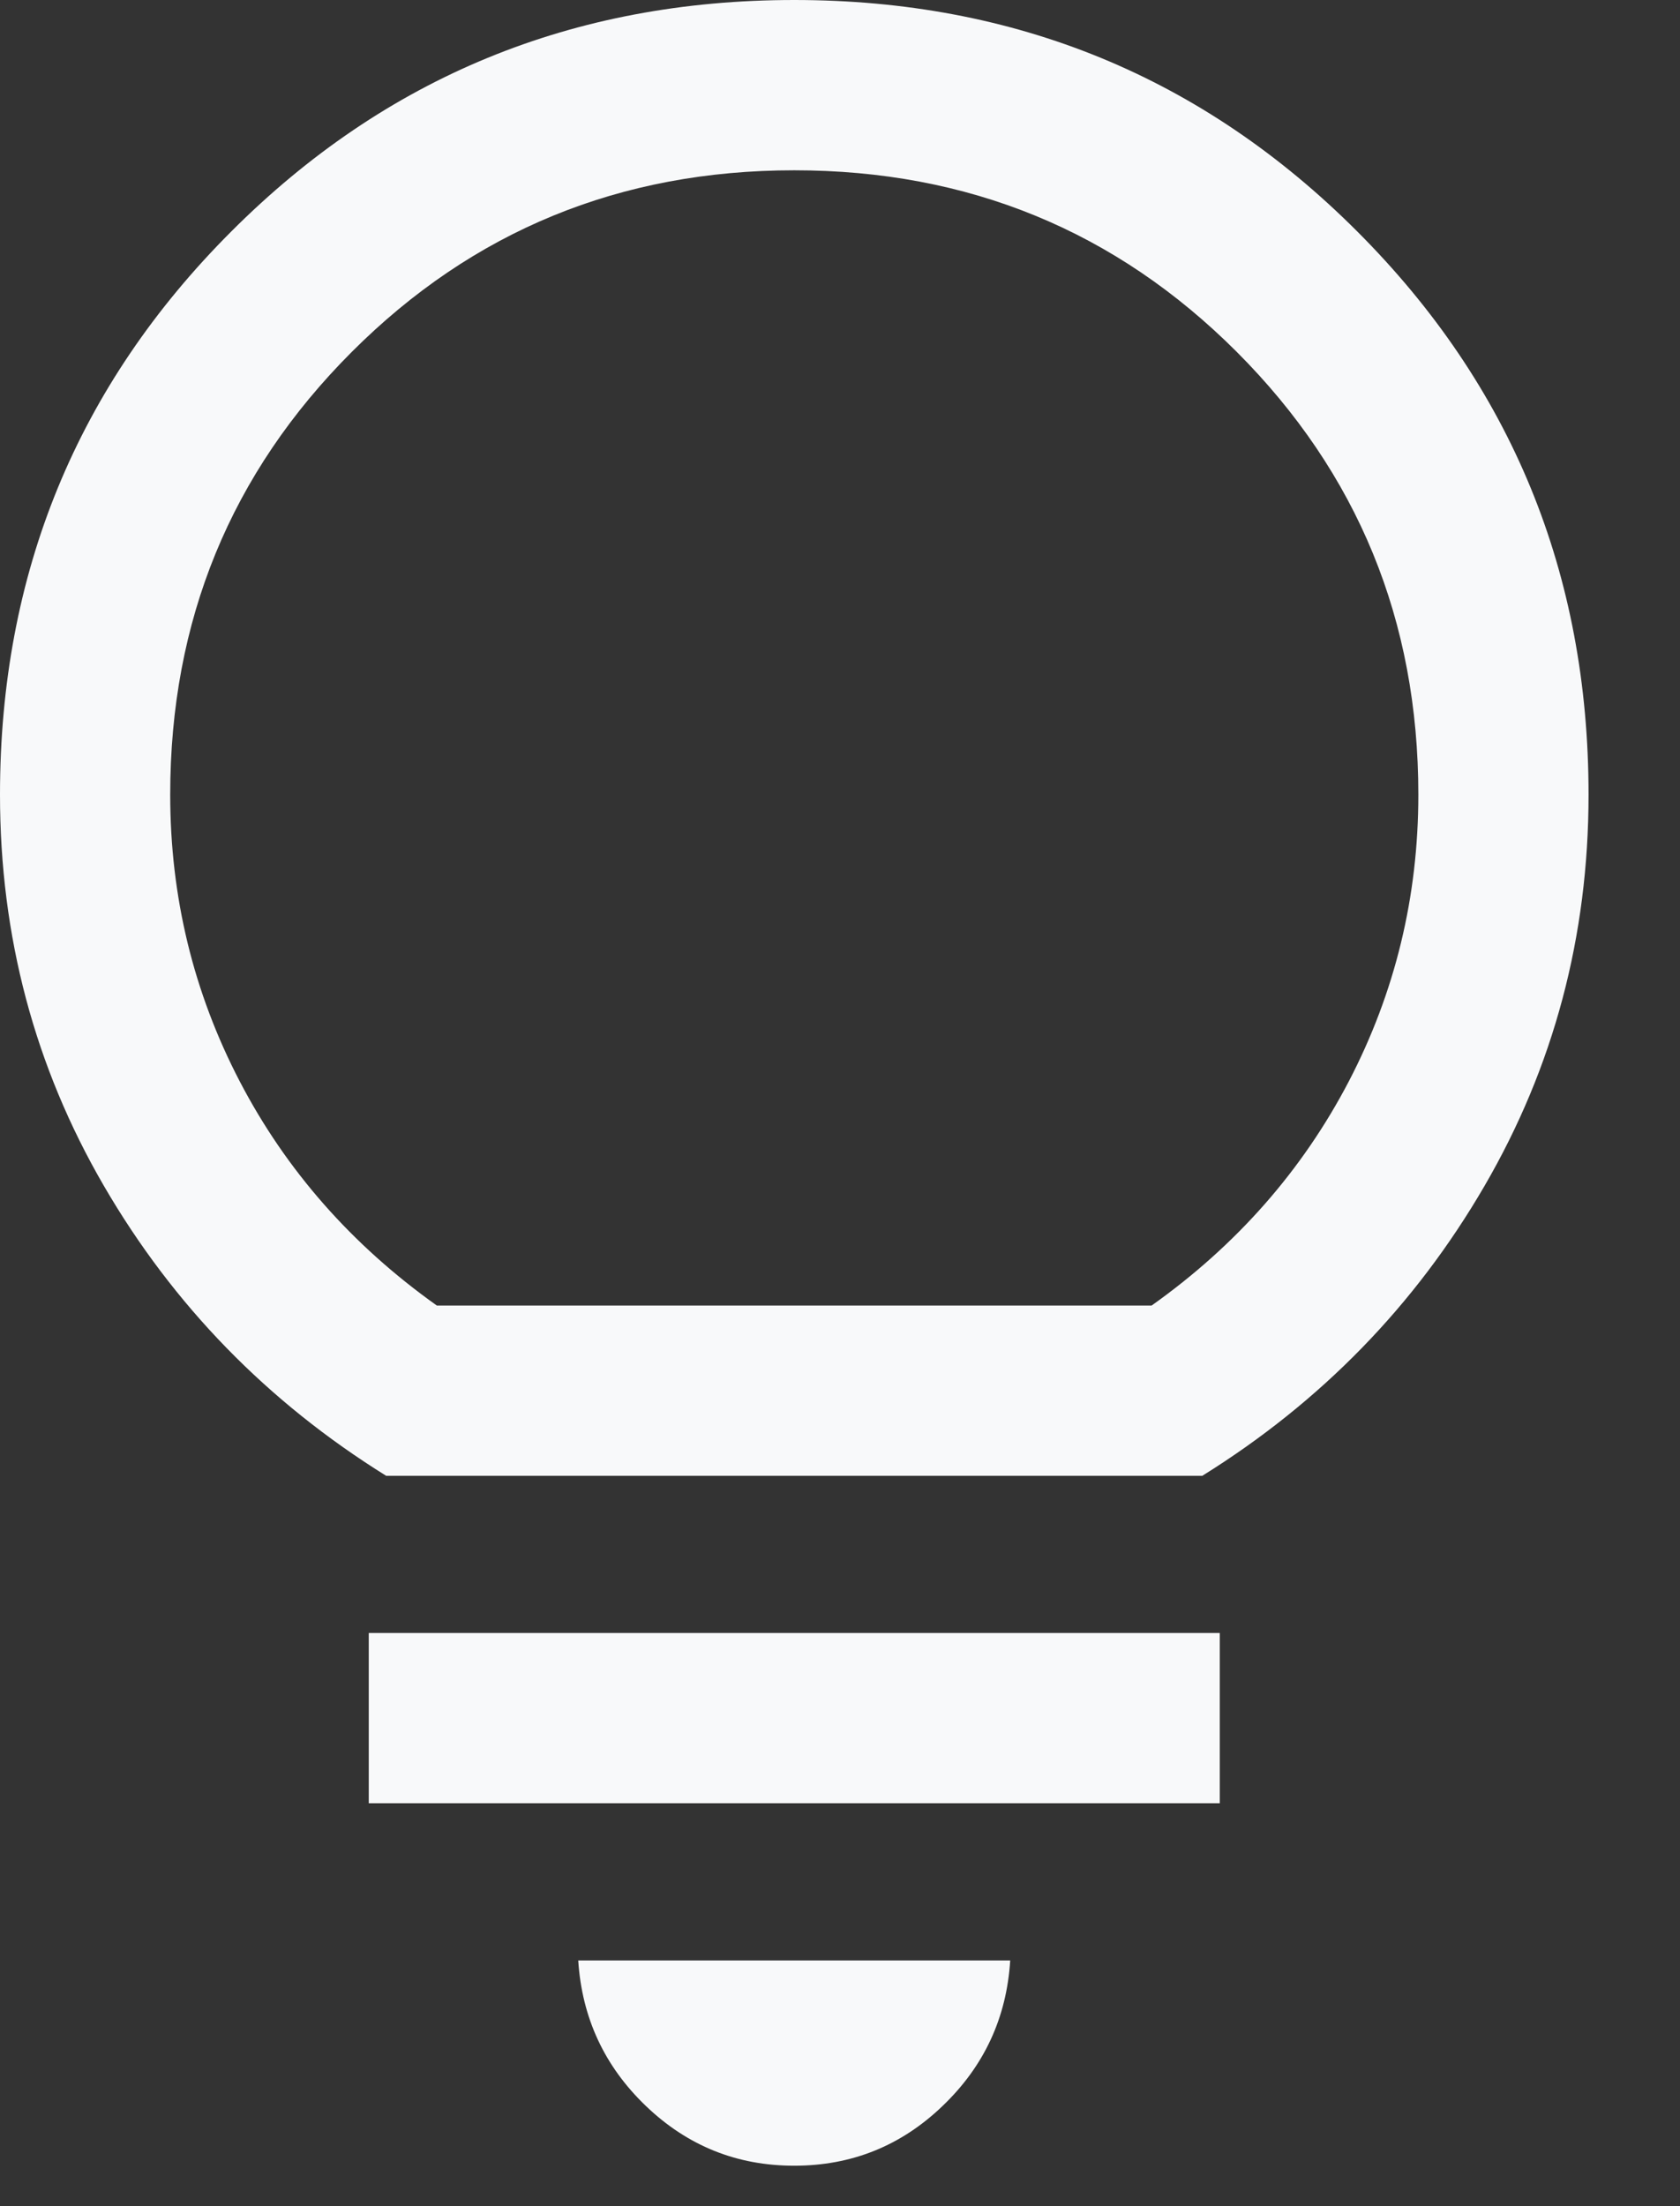 <?xml version="1.0" encoding="utf-8"?>
<svg xmlns="http://www.w3.org/2000/svg" fill="none" height="100%" overflow="visible" preserveAspectRatio="none" style="display: block;" viewBox="0 0 16 21" width="100%">
<rect x="0" y="0" width="16" height="21" fill="#333333" stroke="none"/>
<path d="M7.564 20.615C7.018 20.615 6.548 20.426 6.152 20.047C5.757 19.669 5.542 19.207 5.507 18.661H9.621C9.587 19.207 9.372 19.669 8.976 20.047C8.581 20.426 8.11 20.615 7.564 20.615ZM3.512 17.165V15.544H11.617V17.165H3.512ZM3.678 14.048C2.546 13.344 1.65 12.424 0.99 11.289C0.33 10.154 0 8.912 0 7.564C0 5.458 0.734 3.671 2.203 2.203C3.671 0.734 5.458 0 7.564 0C9.67 0 11.457 0.734 12.926 2.203C14.394 3.671 15.129 5.458 15.129 7.564C15.129 8.912 14.798 10.154 14.138 11.289C13.478 12.424 12.582 13.344 11.45 14.048H3.678ZM4.16 12.427H10.968C11.779 11.851 12.404 11.139 12.846 10.293C13.287 9.446 13.508 8.537 13.508 7.564C13.508 5.907 12.931 4.503 11.779 3.35C10.626 2.197 9.221 1.621 7.564 1.621C5.907 1.621 4.503 2.197 3.35 3.35C2.197 4.503 1.621 5.907 1.621 7.564C1.621 8.537 1.842 9.446 2.283 10.293C2.724 11.139 3.35 11.851 4.16 12.427Z" fill="#F8F9FA" id="Vector"/>
</svg>